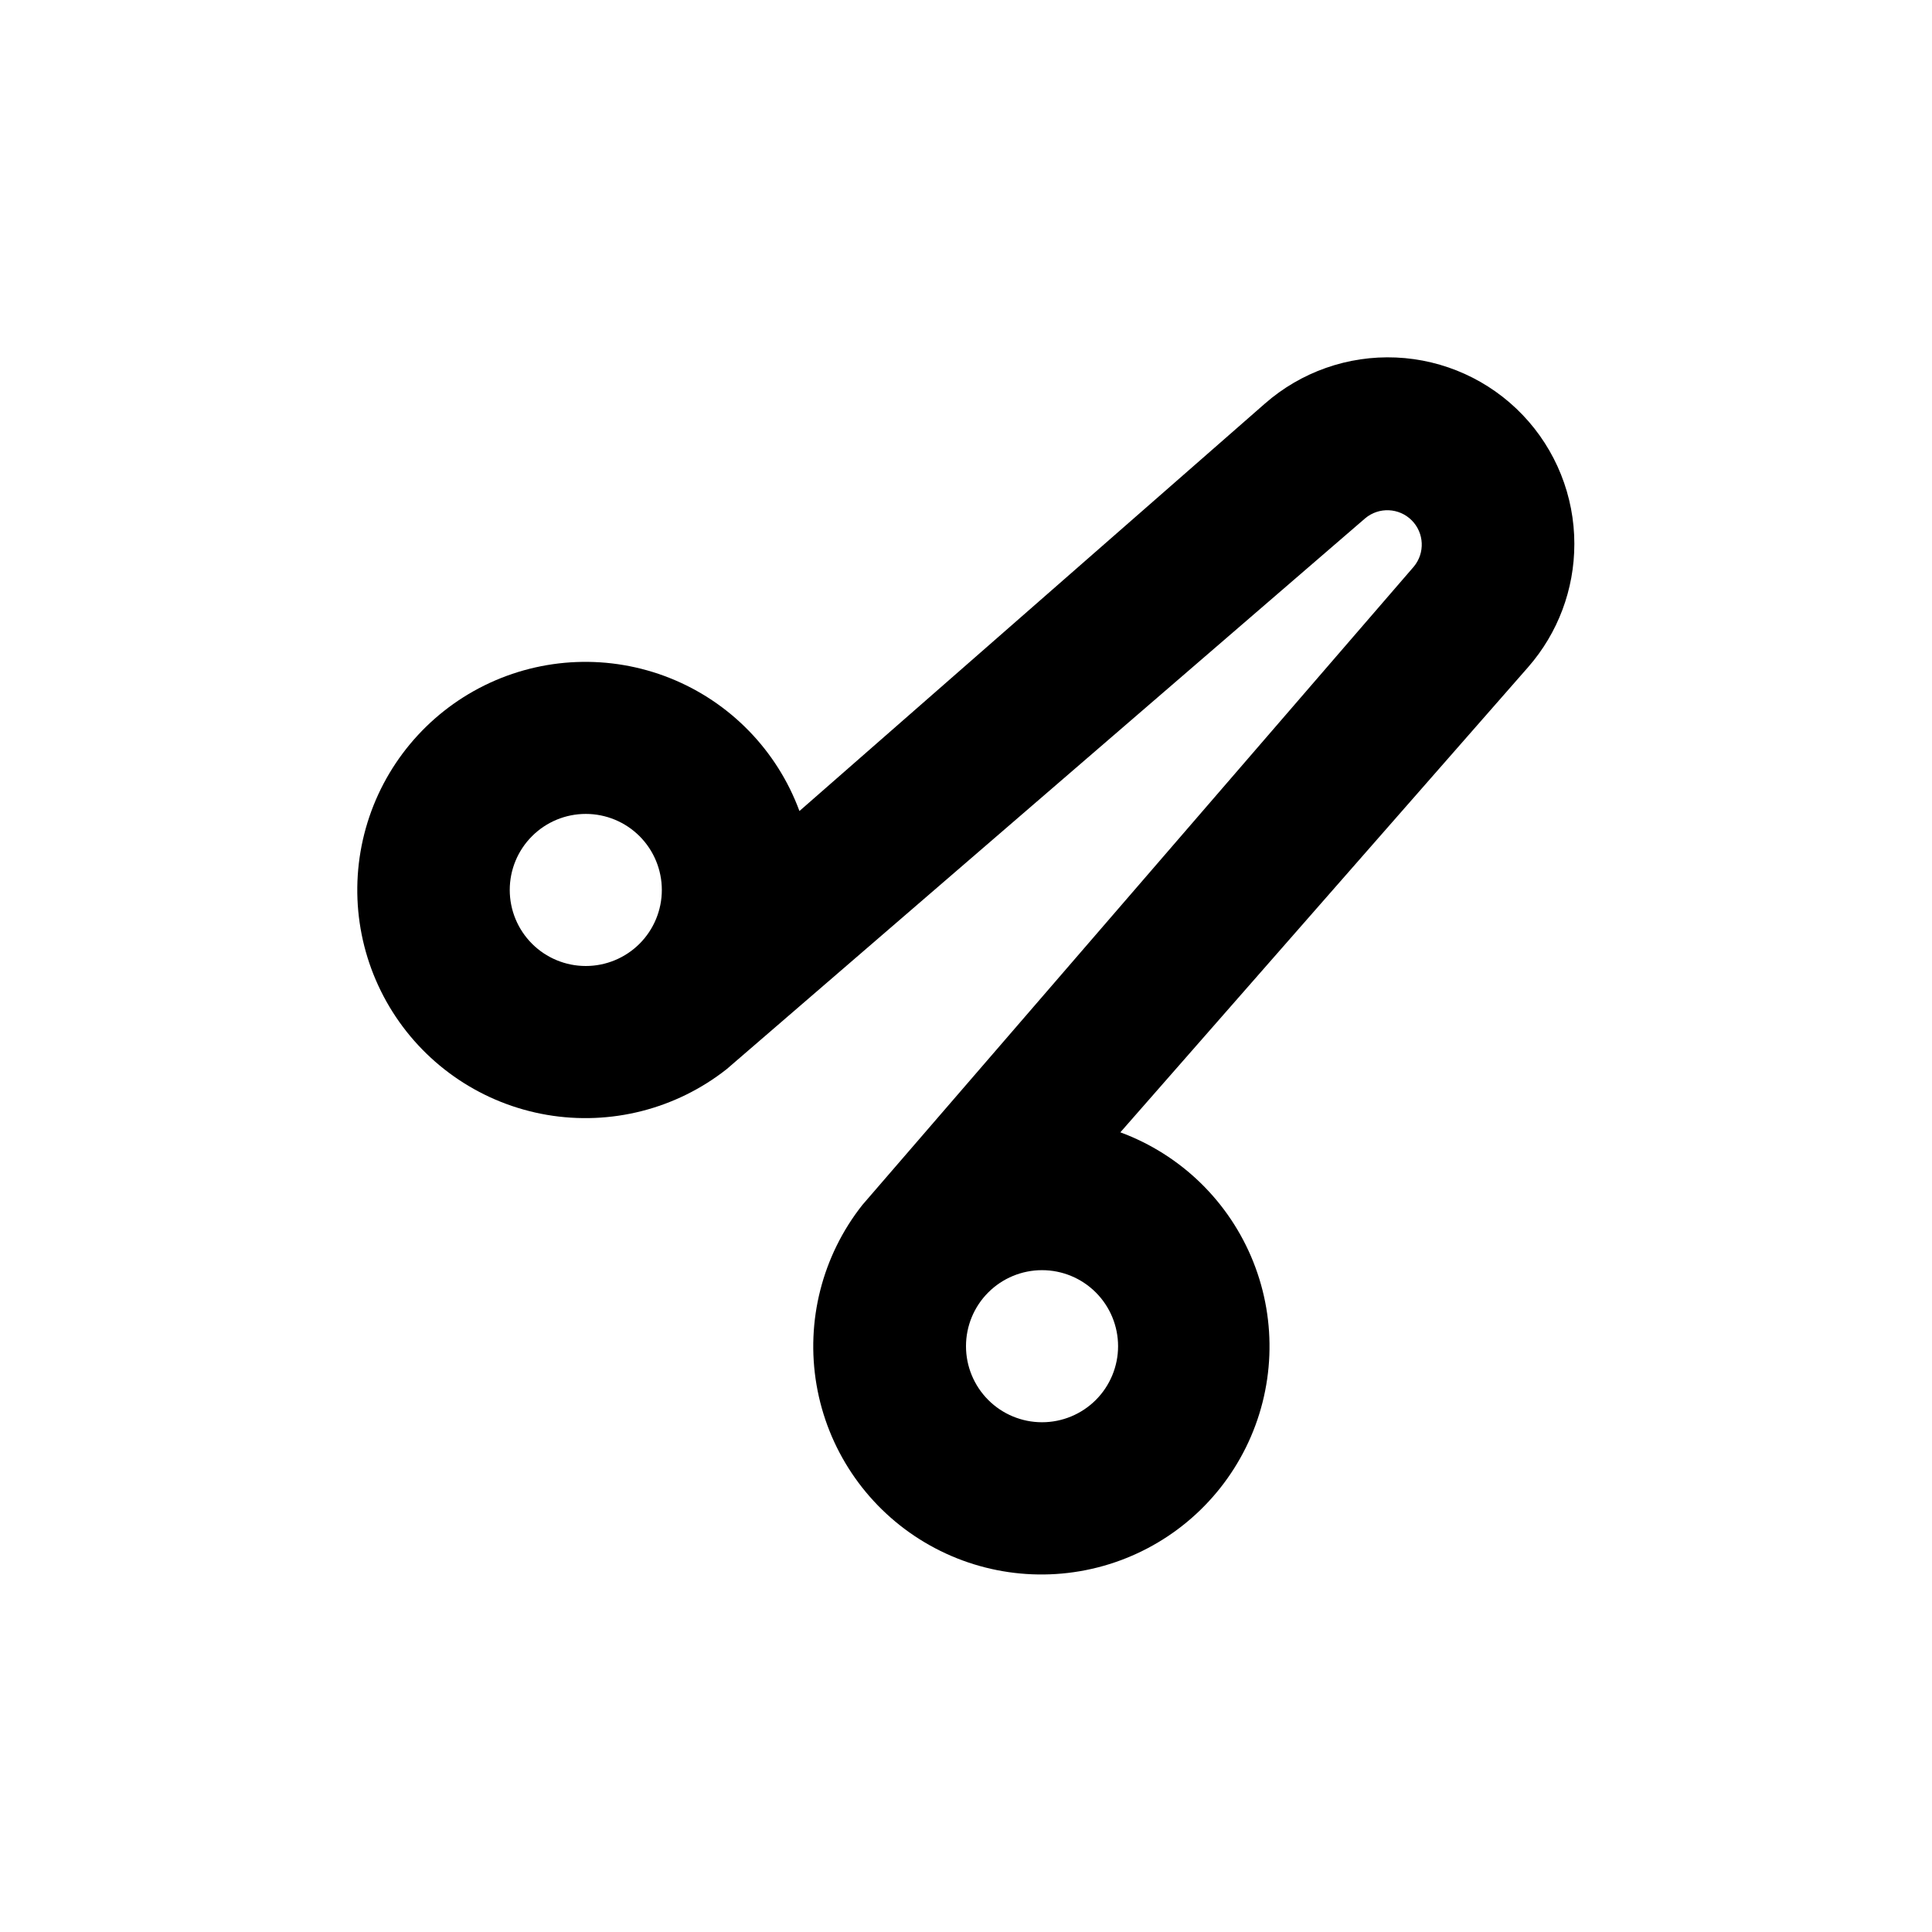 <?xml version="1.0" encoding="UTF-8"?>
<!-- Uploaded to: SVG Repo, www.svgrepo.com, Generator: SVG Repo Mixer Tools -->
<svg fill="#000000" width="800px" height="800px" version="1.1" viewBox="144 144 512 512" xmlns="http://www.w3.org/2000/svg">
 <path d="m561.22 288.2c0.02-12.746-4.883-25.008-13.688-34.223-8.805-9.215-20.828-14.672-33.562-15.234-12.734-0.559-25.191 3.82-34.77 12.227l-123.34 107.96c-5.93-16.078-18.406-28.883-34.324-35.23-15.918-6.348-33.785-5.641-49.152 1.941-15.367 7.586-26.793 21.336-31.438 37.832-4.644 16.496-2.066 34.188 7.086 48.676s24.027 24.41 40.918 27.301c16.895 2.887 34.219-1.527 47.668-12.152l169.18-145.95c3.625-3.039 8.969-2.805 12.312 0.535 3.344 3.344 3.574 8.691 0.535 12.312l-146.11 169.13c-10.621 13.449-15.039 30.773-12.148 47.664 2.887 16.891 12.809 31.766 27.297 40.918 14.488 9.156 32.18 11.73 48.676 7.086 16.496-4.641 30.25-16.07 37.832-31.438 7.586-15.367 8.293-33.23 1.945-49.148-6.348-15.922-19.156-28.398-35.234-34.328l108.07-123.28c7.894-9.023 12.246-20.609 12.242-32.598zm-261.98 111.8c-5.348 0-10.473-2.125-14.25-5.902-3.781-3.781-5.902-8.906-5.902-14.25 0-5.348 2.121-10.473 5.902-14.25 3.777-3.781 8.902-5.902 14.25-5.902 5.344 0 10.469 2.121 14.25 5.902 3.777 3.777 5.902 8.902 5.902 14.25 0 5.344-2.125 10.469-5.902 14.25-3.781 3.777-8.906 5.902-14.25 5.902zm120.91 120.91c-5.348 0-10.473-2.125-14.25-5.902-3.781-3.781-5.902-8.906-5.902-14.25 0-5.348 2.121-10.473 5.902-14.25 3.777-3.781 8.902-5.902 14.25-5.902 5.344 0 10.469 2.121 14.25 5.902 3.777 3.777 5.902 8.902 5.902 14.25 0 5.344-2.125 10.469-5.902 14.25-3.781 3.777-8.906 5.902-14.25 5.902z"/>
</svg>